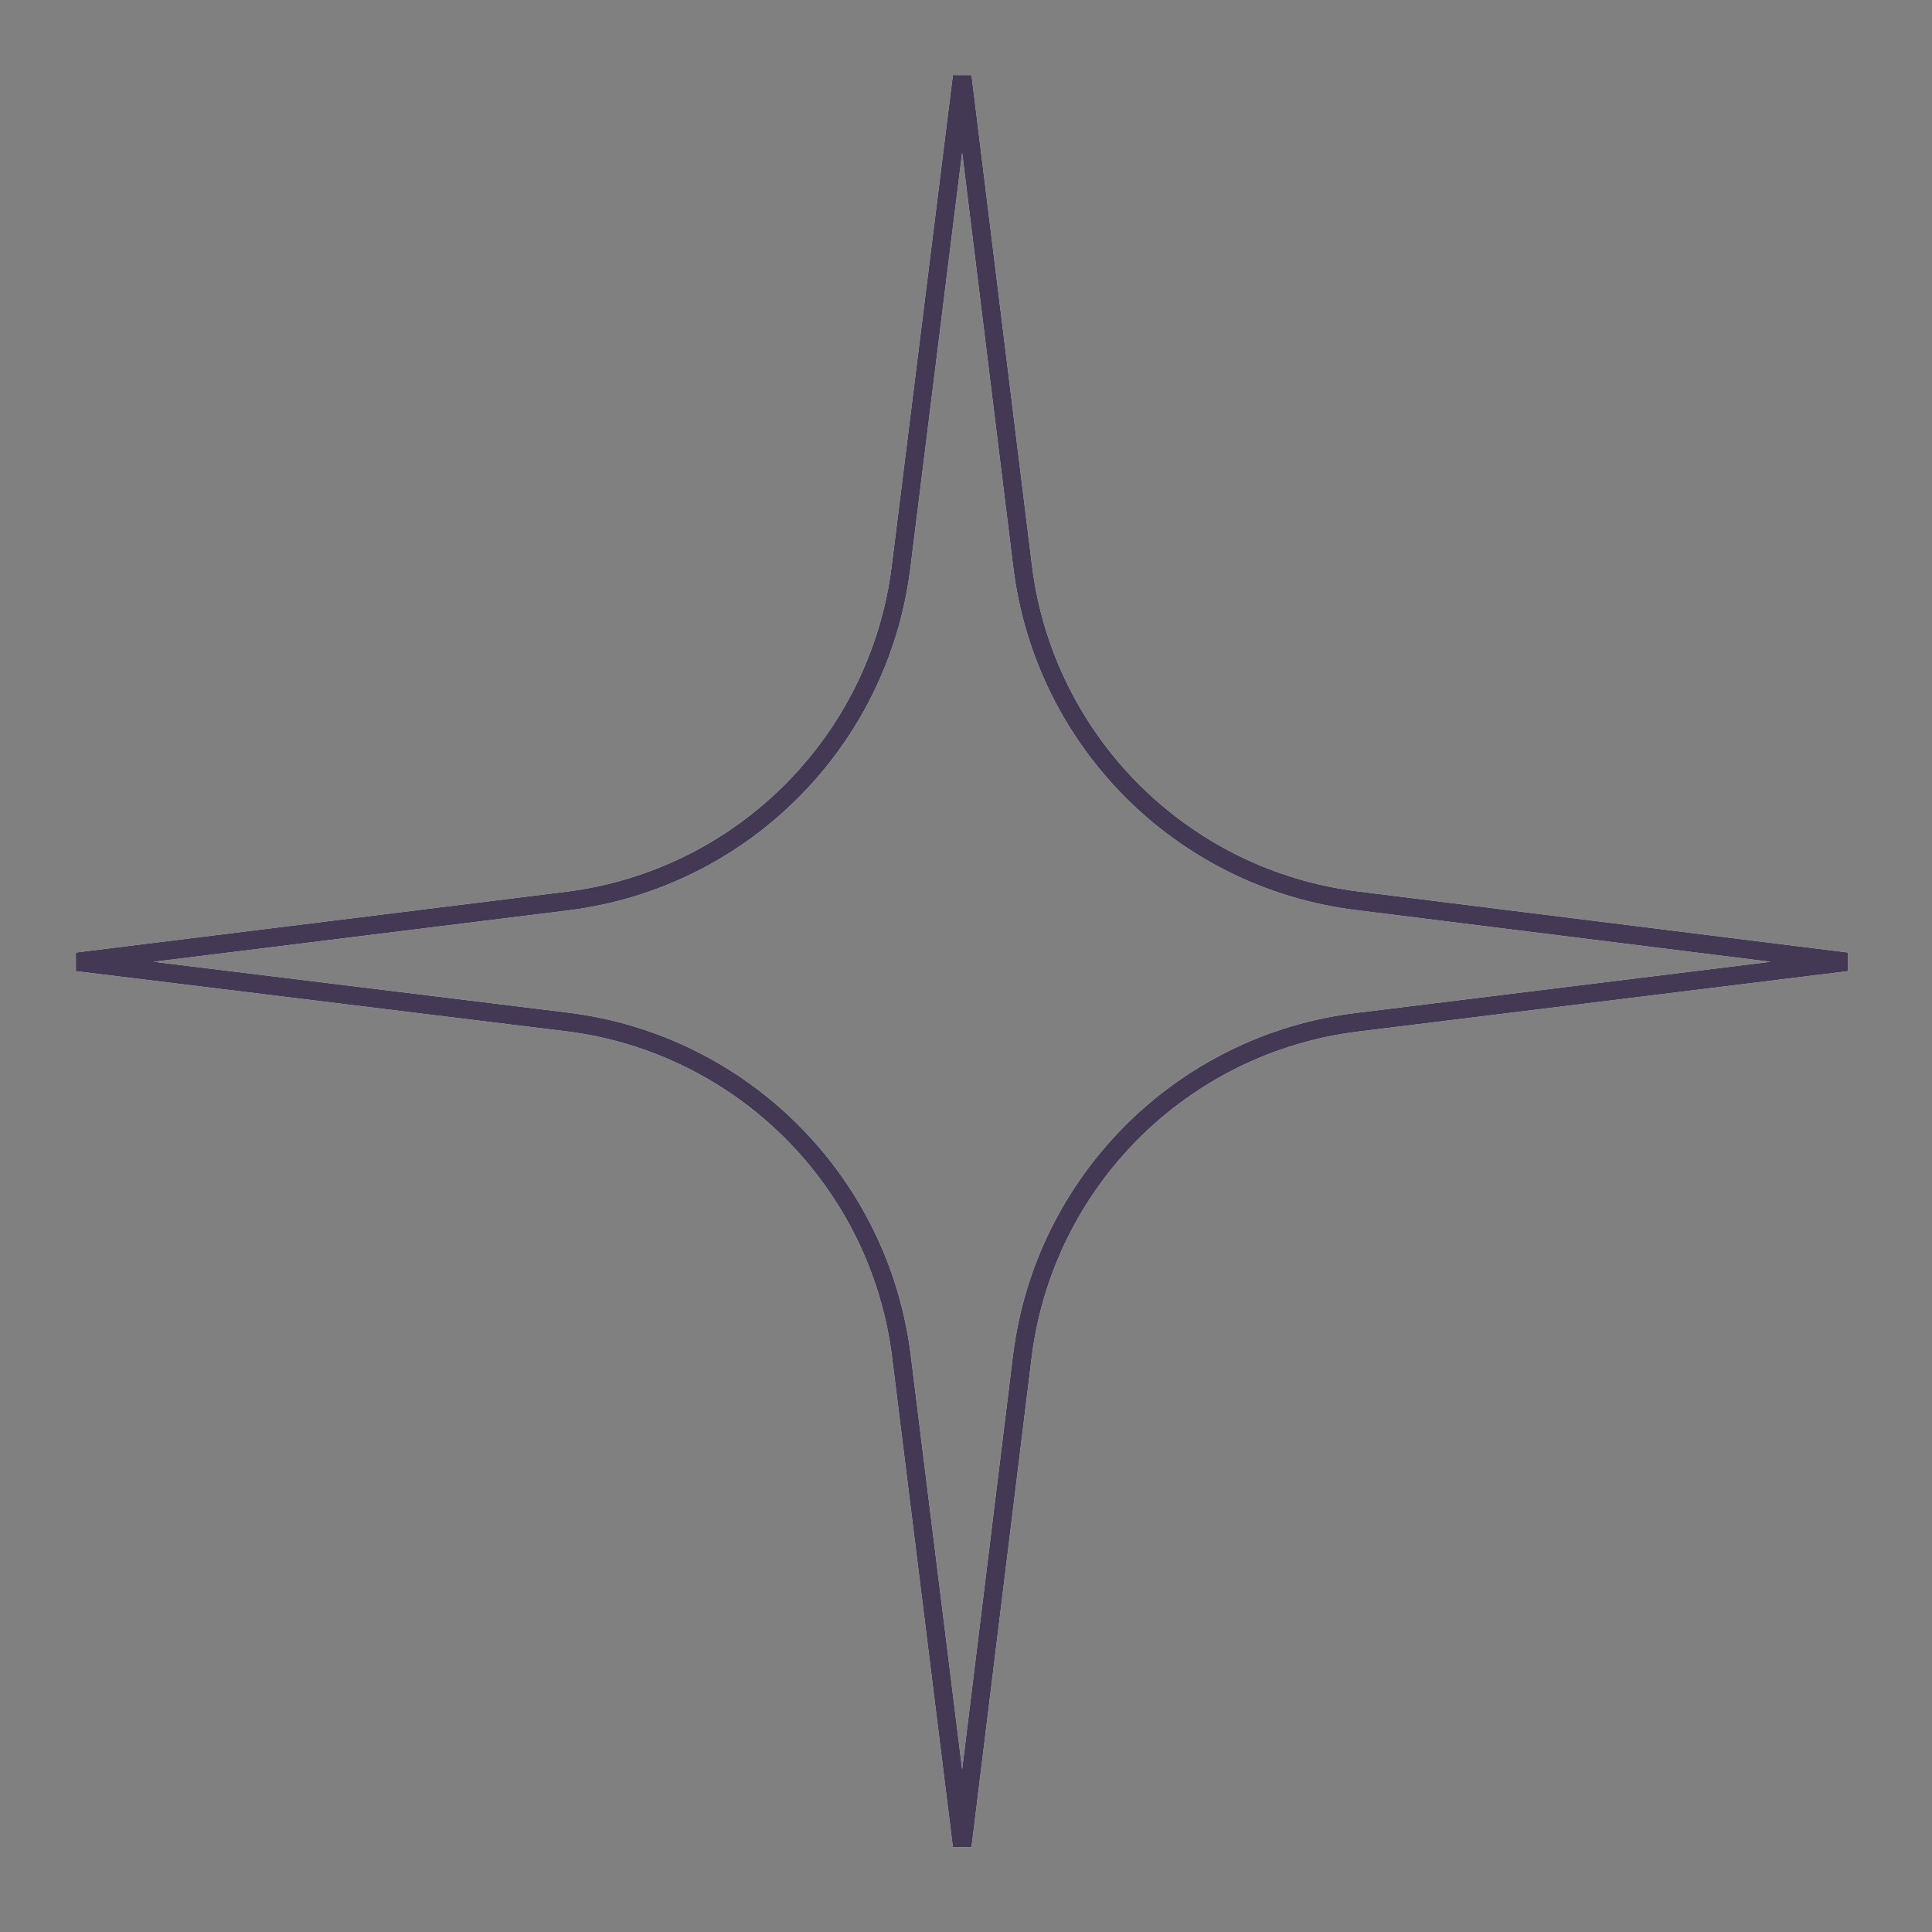 <?xml version="1.0" encoding="UTF-8"?> <svg xmlns="http://www.w3.org/2000/svg" width="103" height="103" viewBox="0 0 103 103" fill="none"><rect x="0" y="0" width="103" height="103" fill="#808080" stroke="none"/> <path d="M54.517 30.185C55.667 39.508 63.005 46.857 72.326 48.019L98.452 51.278L72.334 54.501C62.998 55.653 55.644 63.011 54.498 72.348L51.297 98.412L48.057 72.303C46.899 62.972 39.542 55.625 30.209 54.48L4.105 51.278L30.216 48.041C39.534 46.885 46.876 39.548 48.037 30.231L51.297 4.065L54.517 30.185Z" stroke="white"></path> <path d="M54.517 30.185C55.667 39.508 63.005 46.857 72.326 48.019L98.452 51.278L72.334 54.501C62.998 55.653 55.644 63.011 54.498 72.348L51.297 98.412L48.057 72.303C46.899 62.972 39.542 55.625 30.209 54.48L4.105 51.278L30.216 48.041C39.534 46.885 46.876 39.548 48.037 30.231L51.297 4.065L54.517 30.185Z" stroke="#433954"></path> </svg> 